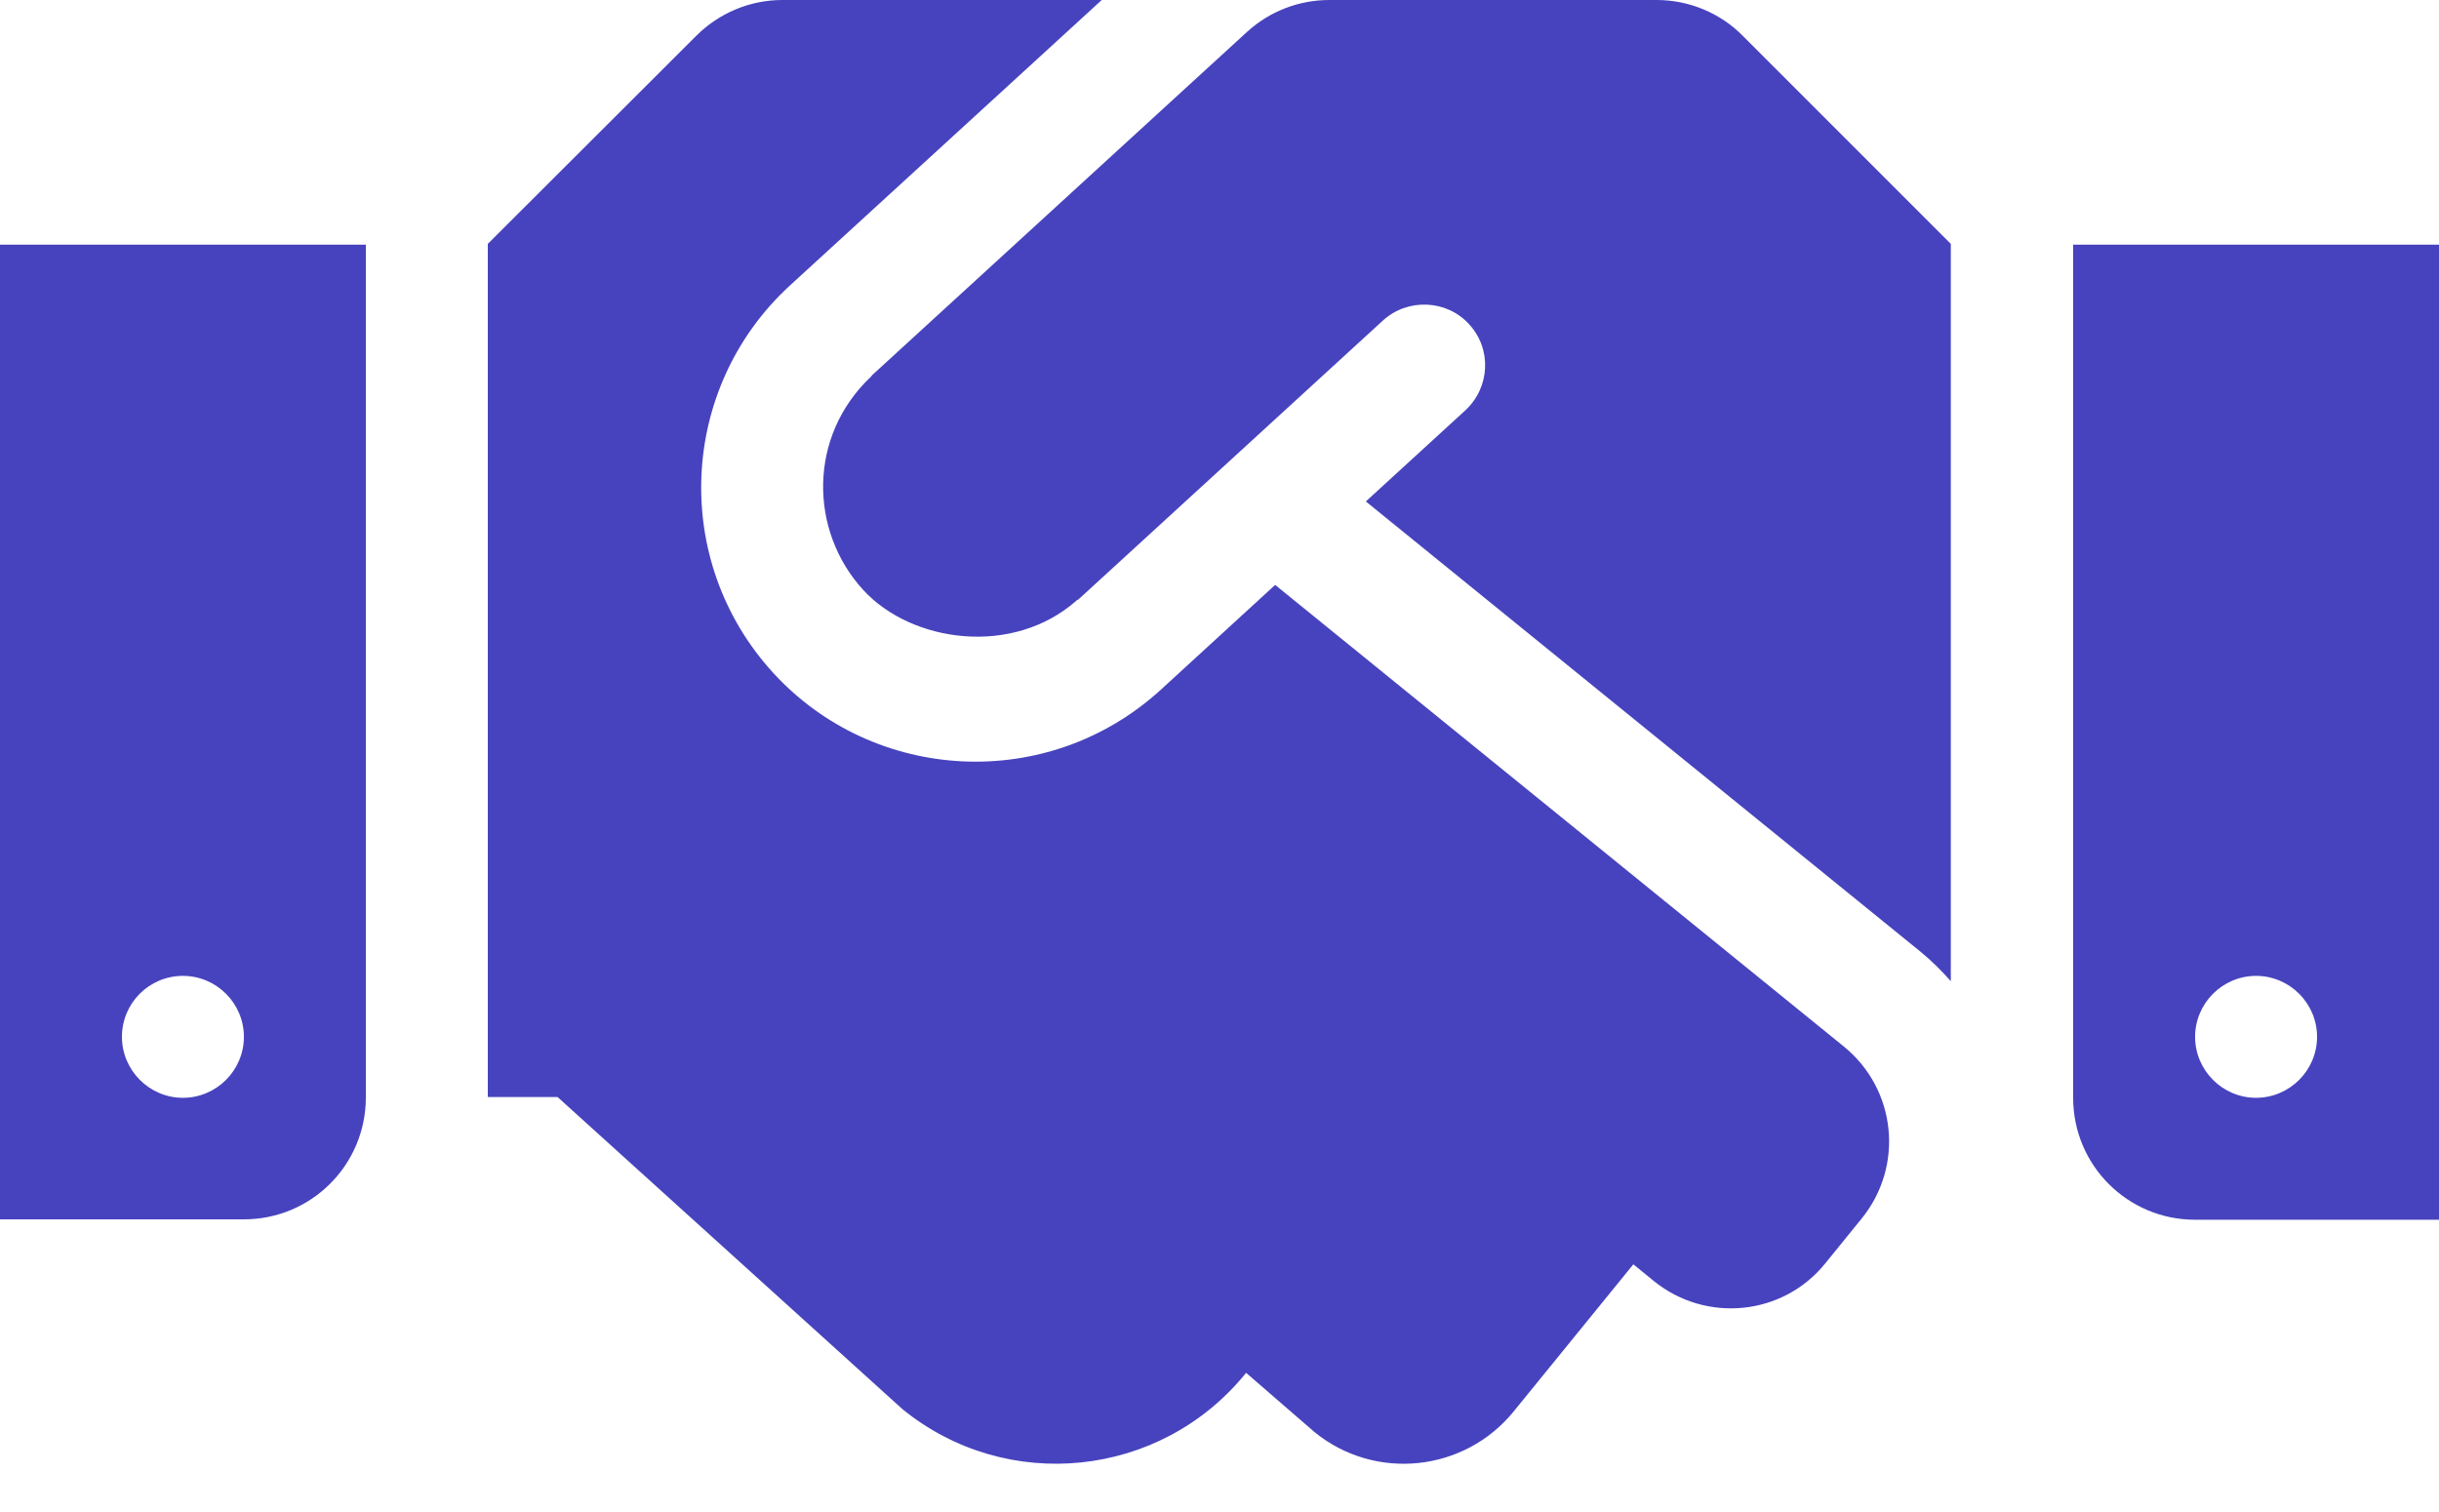 <svg width="50" height="31" viewBox="0 0 50 31" fill="none" xmlns="http://www.w3.org/2000/svg">
<path d="M33.961 0H27.25C26.625 0 26.023 0.234 25.562 0.656L17.883 7.688C17.875 7.695 17.867 7.711 17.859 7.719C16.562 8.938 16.586 10.883 17.695 12.094C18.688 13.18 20.773 13.469 22.078 12.305C22.086 12.297 22.102 12.297 22.109 12.289L28.352 6.57C28.859 6.109 29.656 6.141 30.117 6.648C30.586 7.156 30.547 7.945 30.039 8.414L28 10.281L39.375 19.516C39.602 19.703 39.805 19.906 39.992 20.117V5L35.727 0.734C35.266 0.266 34.625 0 33.961 0ZM42.5 5.016V22.508C42.5 23.891 43.617 25.008 45 25.008H50V5.016H42.5ZM46.25 22.508C45.562 22.508 45 21.945 45 21.258C45 20.57 45.562 20.008 46.25 20.008C46.938 20.008 47.5 20.57 47.5 21.258C47.5 21.945 46.938 22.508 46.25 22.508ZM0 25H5C6.383 25 7.5 23.883 7.5 22.5V5.016H0V25ZM3.75 20.008C4.438 20.008 5 20.57 5 21.258C5 21.945 4.438 22.508 3.75 22.508C3.062 22.508 2.5 21.945 2.5 21.258C2.5 20.562 3.062 20.008 3.75 20.008ZM37.805 21.461L26.141 11.992L23.797 14.141C21.477 16.258 17.922 16.055 15.852 13.797C13.75 11.5 13.914 7.945 16.195 5.852L22.586 0H16.039C15.375 0 14.742 0.266 14.273 0.734L10 5V22.492H11.43L18.5 28.891C20.641 30.633 23.789 30.305 25.531 28.164L25.547 28.148L26.945 29.359C28.188 30.375 30.023 30.18 31.031 28.938L33.484 25.922L33.906 26.266C34.977 27.133 36.555 26.977 37.422 25.898L38.164 24.984C39.039 23.906 38.875 22.336 37.805 21.461Z" fill="#4743BE"/>
</svg>
